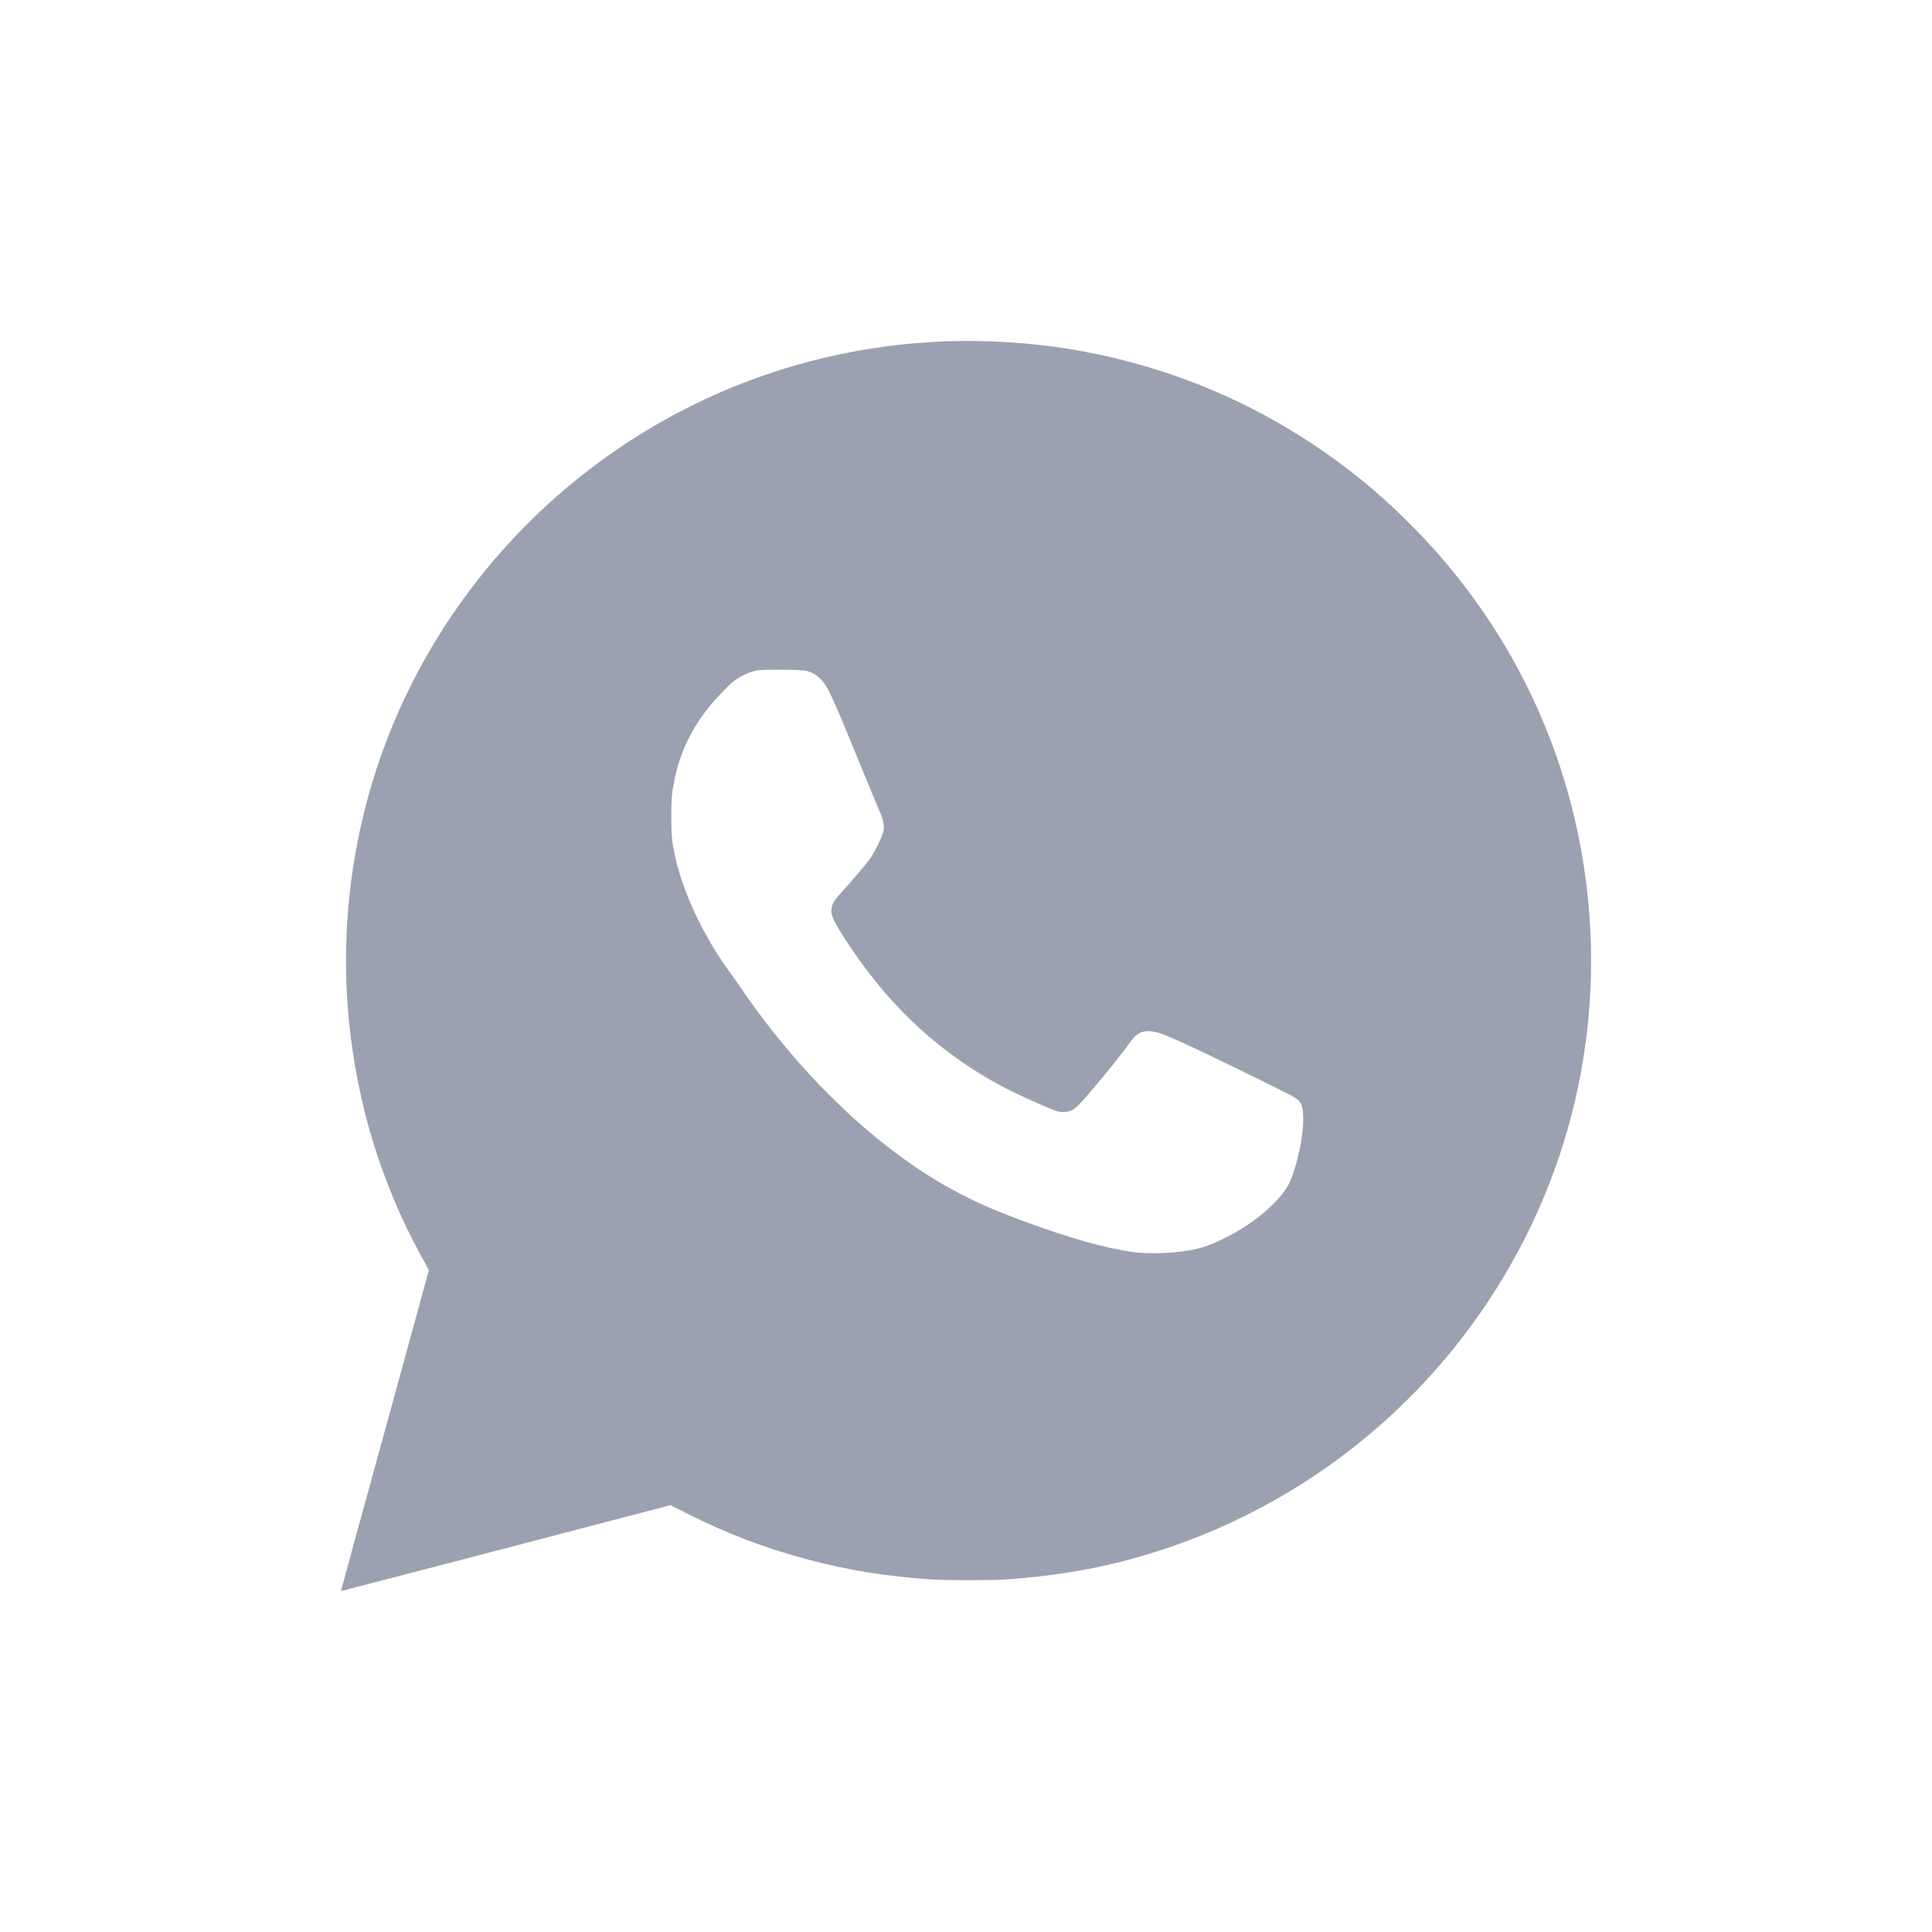 <?xml version="1.0" encoding="UTF-8"?> <svg xmlns="http://www.w3.org/2000/svg" width="17" height="17" viewBox="0 0 17 17" fill="none"> <path fill-rule="evenodd" clip-rule="evenodd" d="M8.322 3.003C8.253 3.005 8.055 3.019 7.974 3.027C7.206 3.105 6.484 3.335 5.821 3.71C4.936 4.213 4.206 4.951 3.715 5.841C3.128 6.905 2.918 8.144 3.119 9.349C3.199 9.829 3.337 10.28 3.541 10.725C3.59 10.832 3.685 11.018 3.738 11.11C3.757 11.145 3.773 11.175 3.773 11.178C3.773 11.18 3.599 11.816 3.386 12.591C3.173 13.365 2.999 13.999 3 14C3.001 14.001 3.653 13.831 4.451 13.623L5.9 13.244L6.038 13.314C6.399 13.496 6.736 13.624 7.117 13.725C7.467 13.817 7.793 13.87 8.192 13.898C8.311 13.906 8.732 13.906 8.852 13.898C9.37 13.861 9.798 13.779 10.252 13.628C11.245 13.297 12.127 12.686 12.785 11.873C13.669 10.78 14.094 9.414 13.983 8.021C13.87 6.603 13.222 5.314 12.145 4.363C11.648 3.924 11.059 3.571 10.443 3.344C9.764 3.092 9.062 2.98 8.322 3.003ZM7.1 5.904C7.144 5.916 7.175 5.933 7.209 5.964C7.281 6.031 7.304 6.08 7.577 6.746C7.652 6.929 7.725 7.106 7.739 7.138C7.774 7.216 7.783 7.263 7.774 7.312C7.766 7.359 7.692 7.508 7.648 7.566C7.597 7.632 7.466 7.787 7.412 7.843C7.352 7.907 7.327 7.944 7.319 7.982C7.305 8.05 7.33 8.104 7.476 8.324C7.778 8.775 8.118 9.118 8.537 9.393C8.708 9.505 8.856 9.585 9.084 9.687C9.307 9.786 9.312 9.788 9.371 9.784C9.44 9.779 9.467 9.758 9.598 9.603C9.761 9.41 9.869 9.276 9.934 9.184C9.991 9.103 10.027 9.078 10.091 9.074C10.173 9.069 10.251 9.099 10.642 9.286C10.925 9.421 11.354 9.633 11.385 9.653C11.446 9.692 11.458 9.714 11.465 9.79C11.477 9.93 11.439 10.156 11.372 10.345C11.34 10.435 11.297 10.499 11.21 10.588C11.105 10.696 10.961 10.799 10.804 10.88C10.636 10.966 10.551 10.993 10.39 11.013C10.254 11.03 10.081 11.032 9.977 11.018C9.734 10.985 9.409 10.894 9.022 10.751C8.716 10.637 8.565 10.57 8.354 10.453C7.709 10.095 7.059 9.474 6.539 8.722C6.5 8.665 6.452 8.596 6.432 8.57C6.2 8.254 6.018 7.875 5.945 7.555C5.912 7.412 5.907 7.359 5.907 7.189C5.907 7.032 5.91 6.987 5.932 6.875C5.978 6.636 6.081 6.416 6.237 6.223C6.294 6.152 6.407 6.033 6.447 6.001C6.51 5.951 6.583 5.916 6.656 5.9C6.708 5.889 7.058 5.891 7.1 5.904Z" fill="#9BA1B0"></path> </svg> 